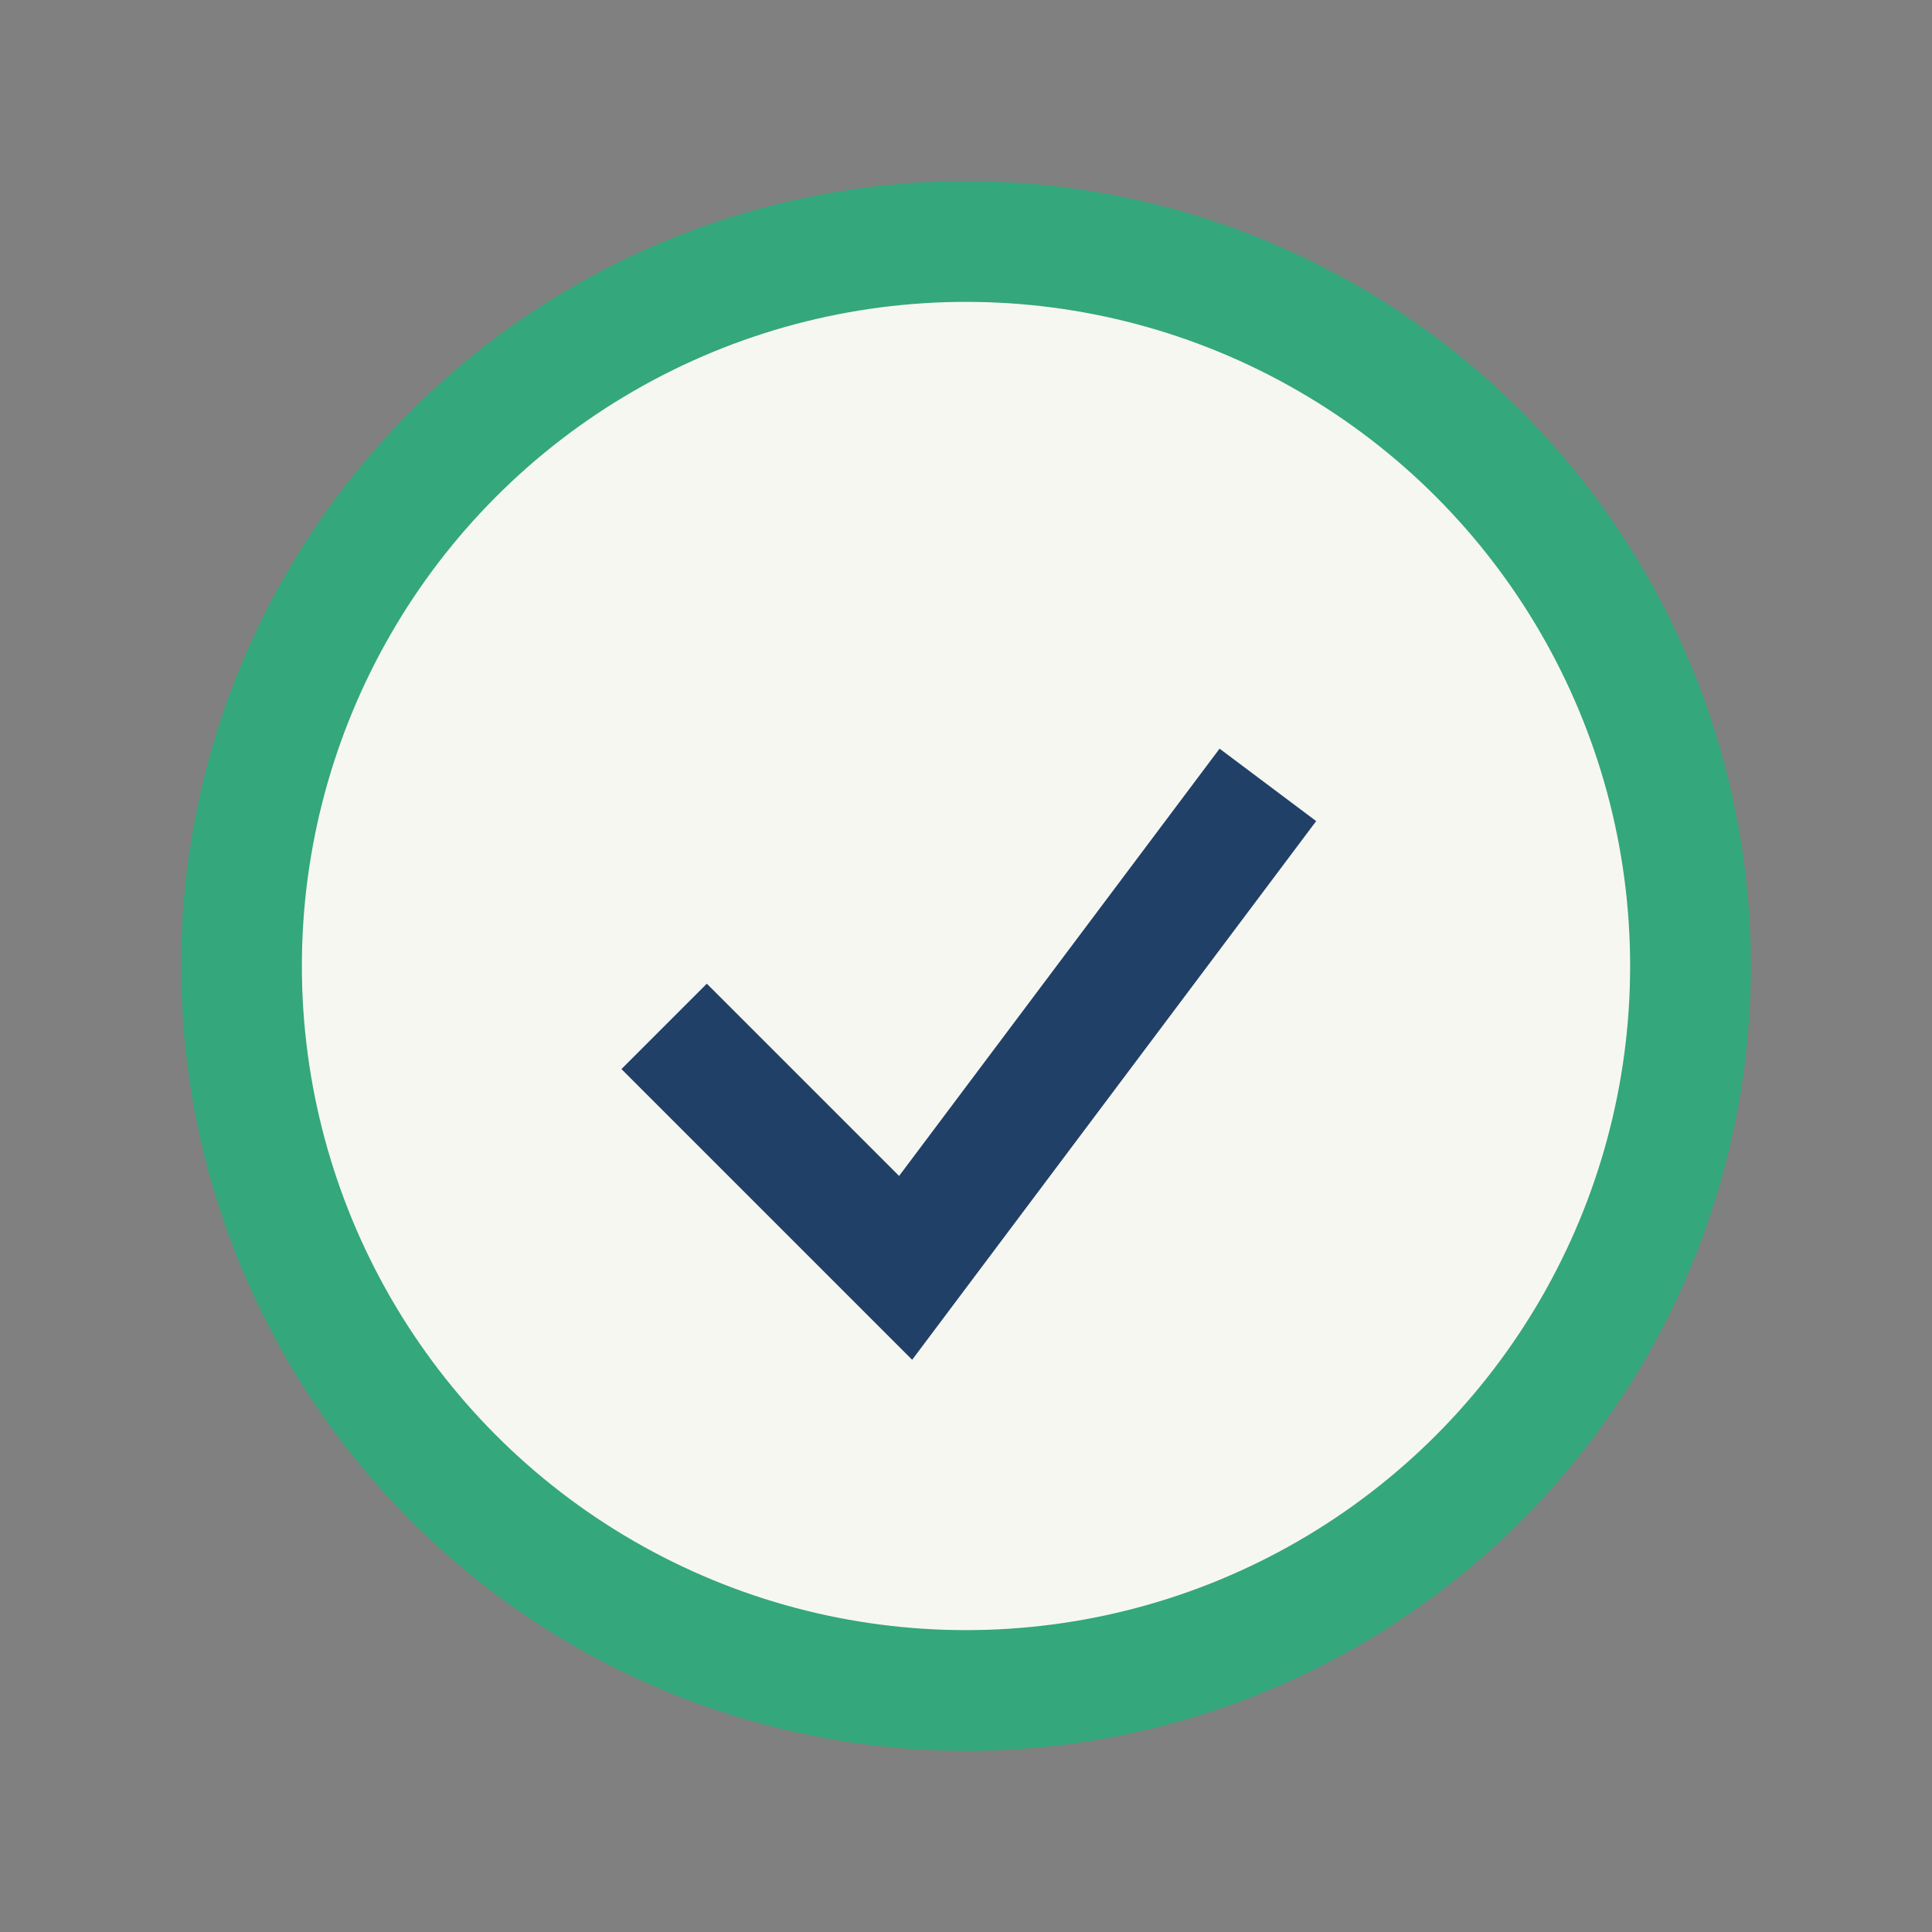 <?xml version="1.0" encoding="UTF-8"?>
<svg xmlns="http://www.w3.org/2000/svg" width="32" height="32" viewBox="0 0 32 32"><rect x="0" y="0" width="32" height="32" fill="#808080" stroke="none"/><circle cx="16" cy="16" r="12" fill="#F7F7F2" stroke="#34A77C" stroke-width="2"/><path d="M11 17l4 4 6-8" stroke="#204067" stroke-width="2" fill="none"/></svg>